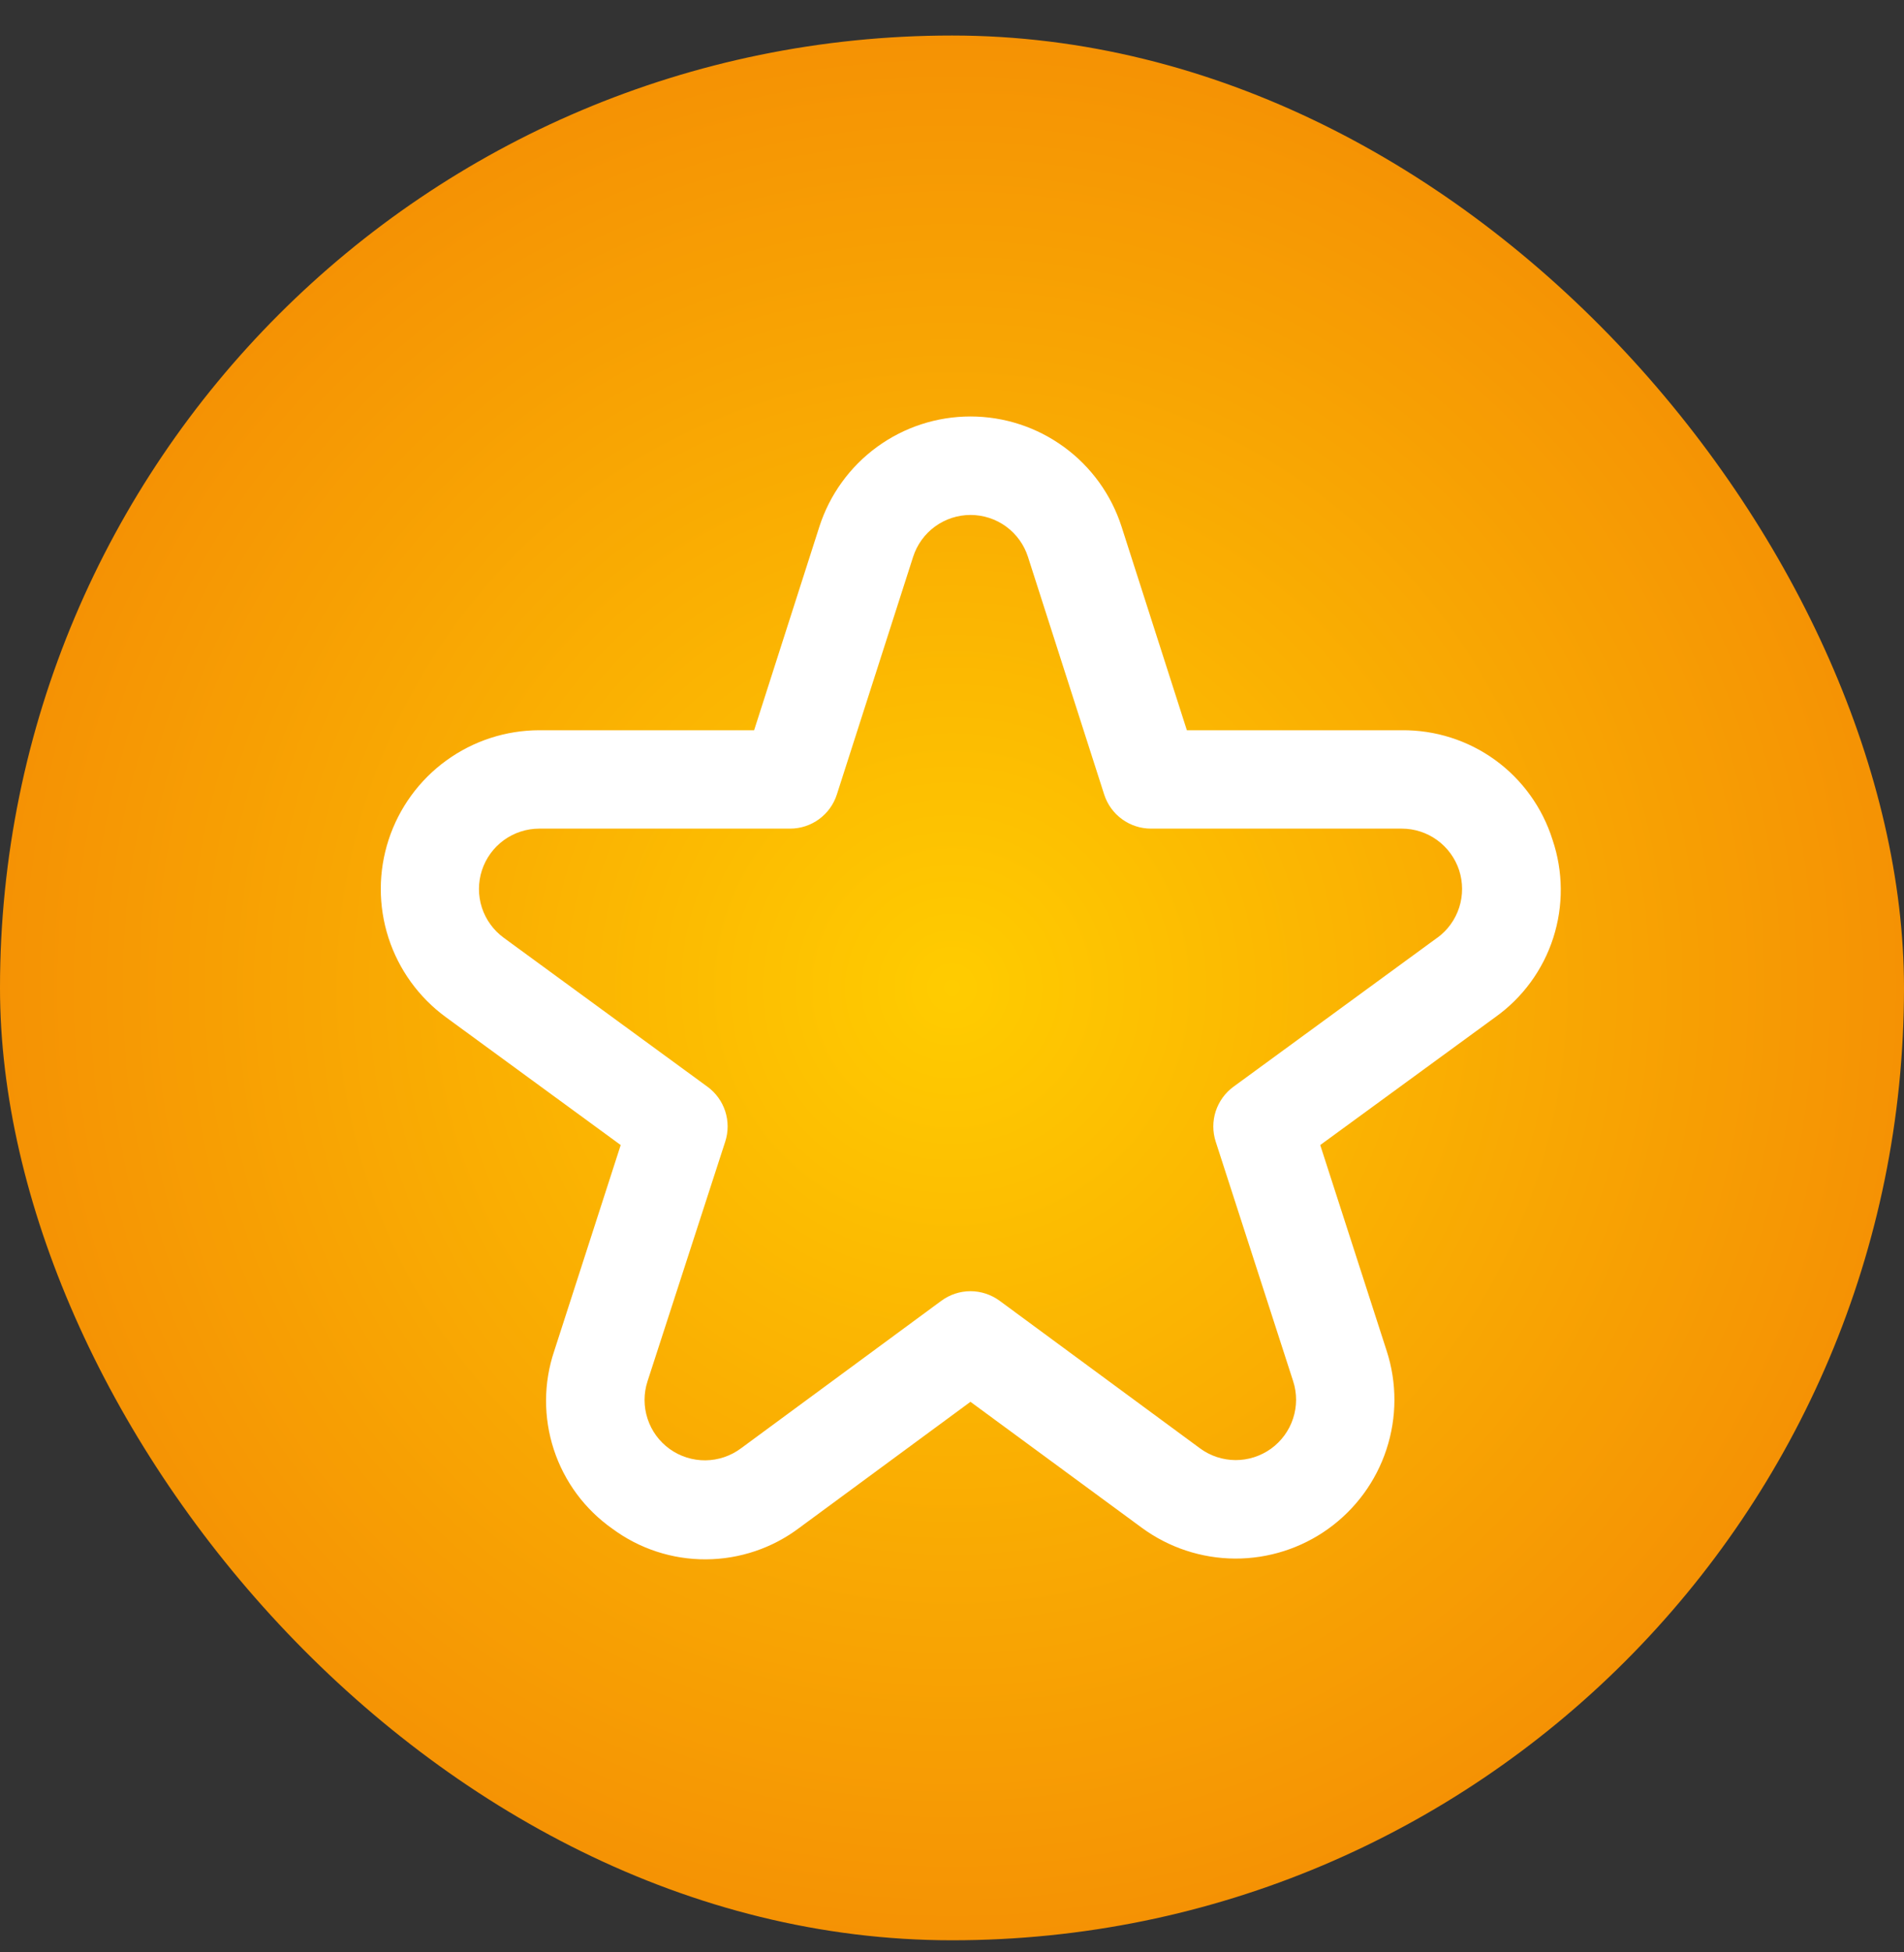 <svg width="40" height="41" viewBox="0 0 40 41" fill="none" xmlns="http://www.w3.org/2000/svg">
<rect x="0" y="0" width="40" height="41" fill="#333333" stroke="none"/>
<rect x="-1.52588e-05" y="0.746" width="40" height="40" rx="20" fill="url(#paint0_radial_1349_11490)"/>
<path d="M32.616 17.635C32.404 16.962 31.982 16.375 31.412 15.961C30.841 15.547 30.152 15.328 29.447 15.335H24.934L23.563 11.062C23.347 10.39 22.924 9.803 22.353 9.387C21.782 8.97 21.094 8.746 20.388 8.746C19.682 8.746 18.994 8.97 18.423 9.387C17.853 9.803 17.429 10.39 17.213 11.062L15.843 15.335H11.329C10.626 15.336 9.942 15.559 9.373 15.973C8.805 16.386 8.382 16.968 8.164 17.636C7.946 18.304 7.945 19.024 8.161 19.693C8.377 20.362 8.799 20.945 9.366 21.36L13.04 24.046L11.643 28.372C11.417 29.043 11.415 29.768 11.635 30.441C11.855 31.114 12.287 31.697 12.866 32.104C13.435 32.525 14.125 32.75 14.832 32.746C15.54 32.742 16.227 32.511 16.792 32.085L20.388 29.438L23.985 32.081C24.553 32.499 25.239 32.726 25.945 32.73C26.65 32.733 27.338 32.513 27.91 32.101C28.482 31.688 28.909 31.105 29.128 30.435C29.348 29.765 29.35 29.043 29.133 28.372L27.736 24.046L31.414 21.36C31.988 20.951 32.415 20.367 32.631 19.696C32.847 19.025 32.842 18.302 32.616 17.635ZM30.195 19.692L25.914 22.821C25.738 22.949 25.608 23.13 25.54 23.337C25.473 23.544 25.473 23.767 25.54 23.974L27.167 29.005C27.25 29.26 27.249 29.535 27.165 29.79C27.082 30.044 26.919 30.266 26.702 30.423C26.484 30.579 26.223 30.663 25.954 30.662C25.686 30.66 25.425 30.574 25.21 30.415L21 27.316C20.822 27.186 20.608 27.115 20.388 27.115C20.168 27.115 19.954 27.186 19.777 27.316L15.567 30.415C15.351 30.576 15.089 30.664 14.82 30.667C14.551 30.669 14.288 30.586 14.069 30.429C13.85 30.272 13.687 30.049 13.604 29.793C13.52 29.537 13.52 29.261 13.604 29.005L15.236 23.974C15.303 23.767 15.303 23.544 15.236 23.337C15.169 23.13 15.038 22.949 14.862 22.821L10.581 19.692C10.366 19.534 10.205 19.312 10.123 19.058C10.041 18.803 10.042 18.529 10.125 18.275C10.208 18.021 10.369 17.8 10.585 17.643C10.802 17.486 11.062 17.401 11.329 17.401H16.598C16.817 17.401 17.03 17.332 17.206 17.203C17.383 17.074 17.514 16.893 17.581 16.684L19.183 11.694C19.265 11.438 19.426 11.215 19.643 11.057C19.86 10.899 20.121 10.814 20.389 10.814C20.657 10.814 20.919 10.899 21.136 11.057C21.352 11.215 21.514 11.438 21.596 11.694L23.197 16.684C23.264 16.893 23.395 17.074 23.572 17.203C23.749 17.332 23.962 17.401 24.181 17.401H29.449C29.717 17.401 29.977 17.486 30.193 17.643C30.409 17.8 30.57 18.021 30.654 18.275C30.736 18.529 30.737 18.803 30.655 19.058C30.573 19.312 30.413 19.534 30.197 19.692H30.195Z" fill="white"/>
<defs>
<radialGradient id="paint0_radial_1349_11490" cx="0" cy="0" r="1" gradientUnits="userSpaceOnUse" gradientTransform="translate(20 20.746) rotate(90) scale(66)">
<stop stop-color="#FFCC00"/>
<stop offset="1" stop-color="#DE0E0E"/>
</radialGradient>
</defs>
</svg>
